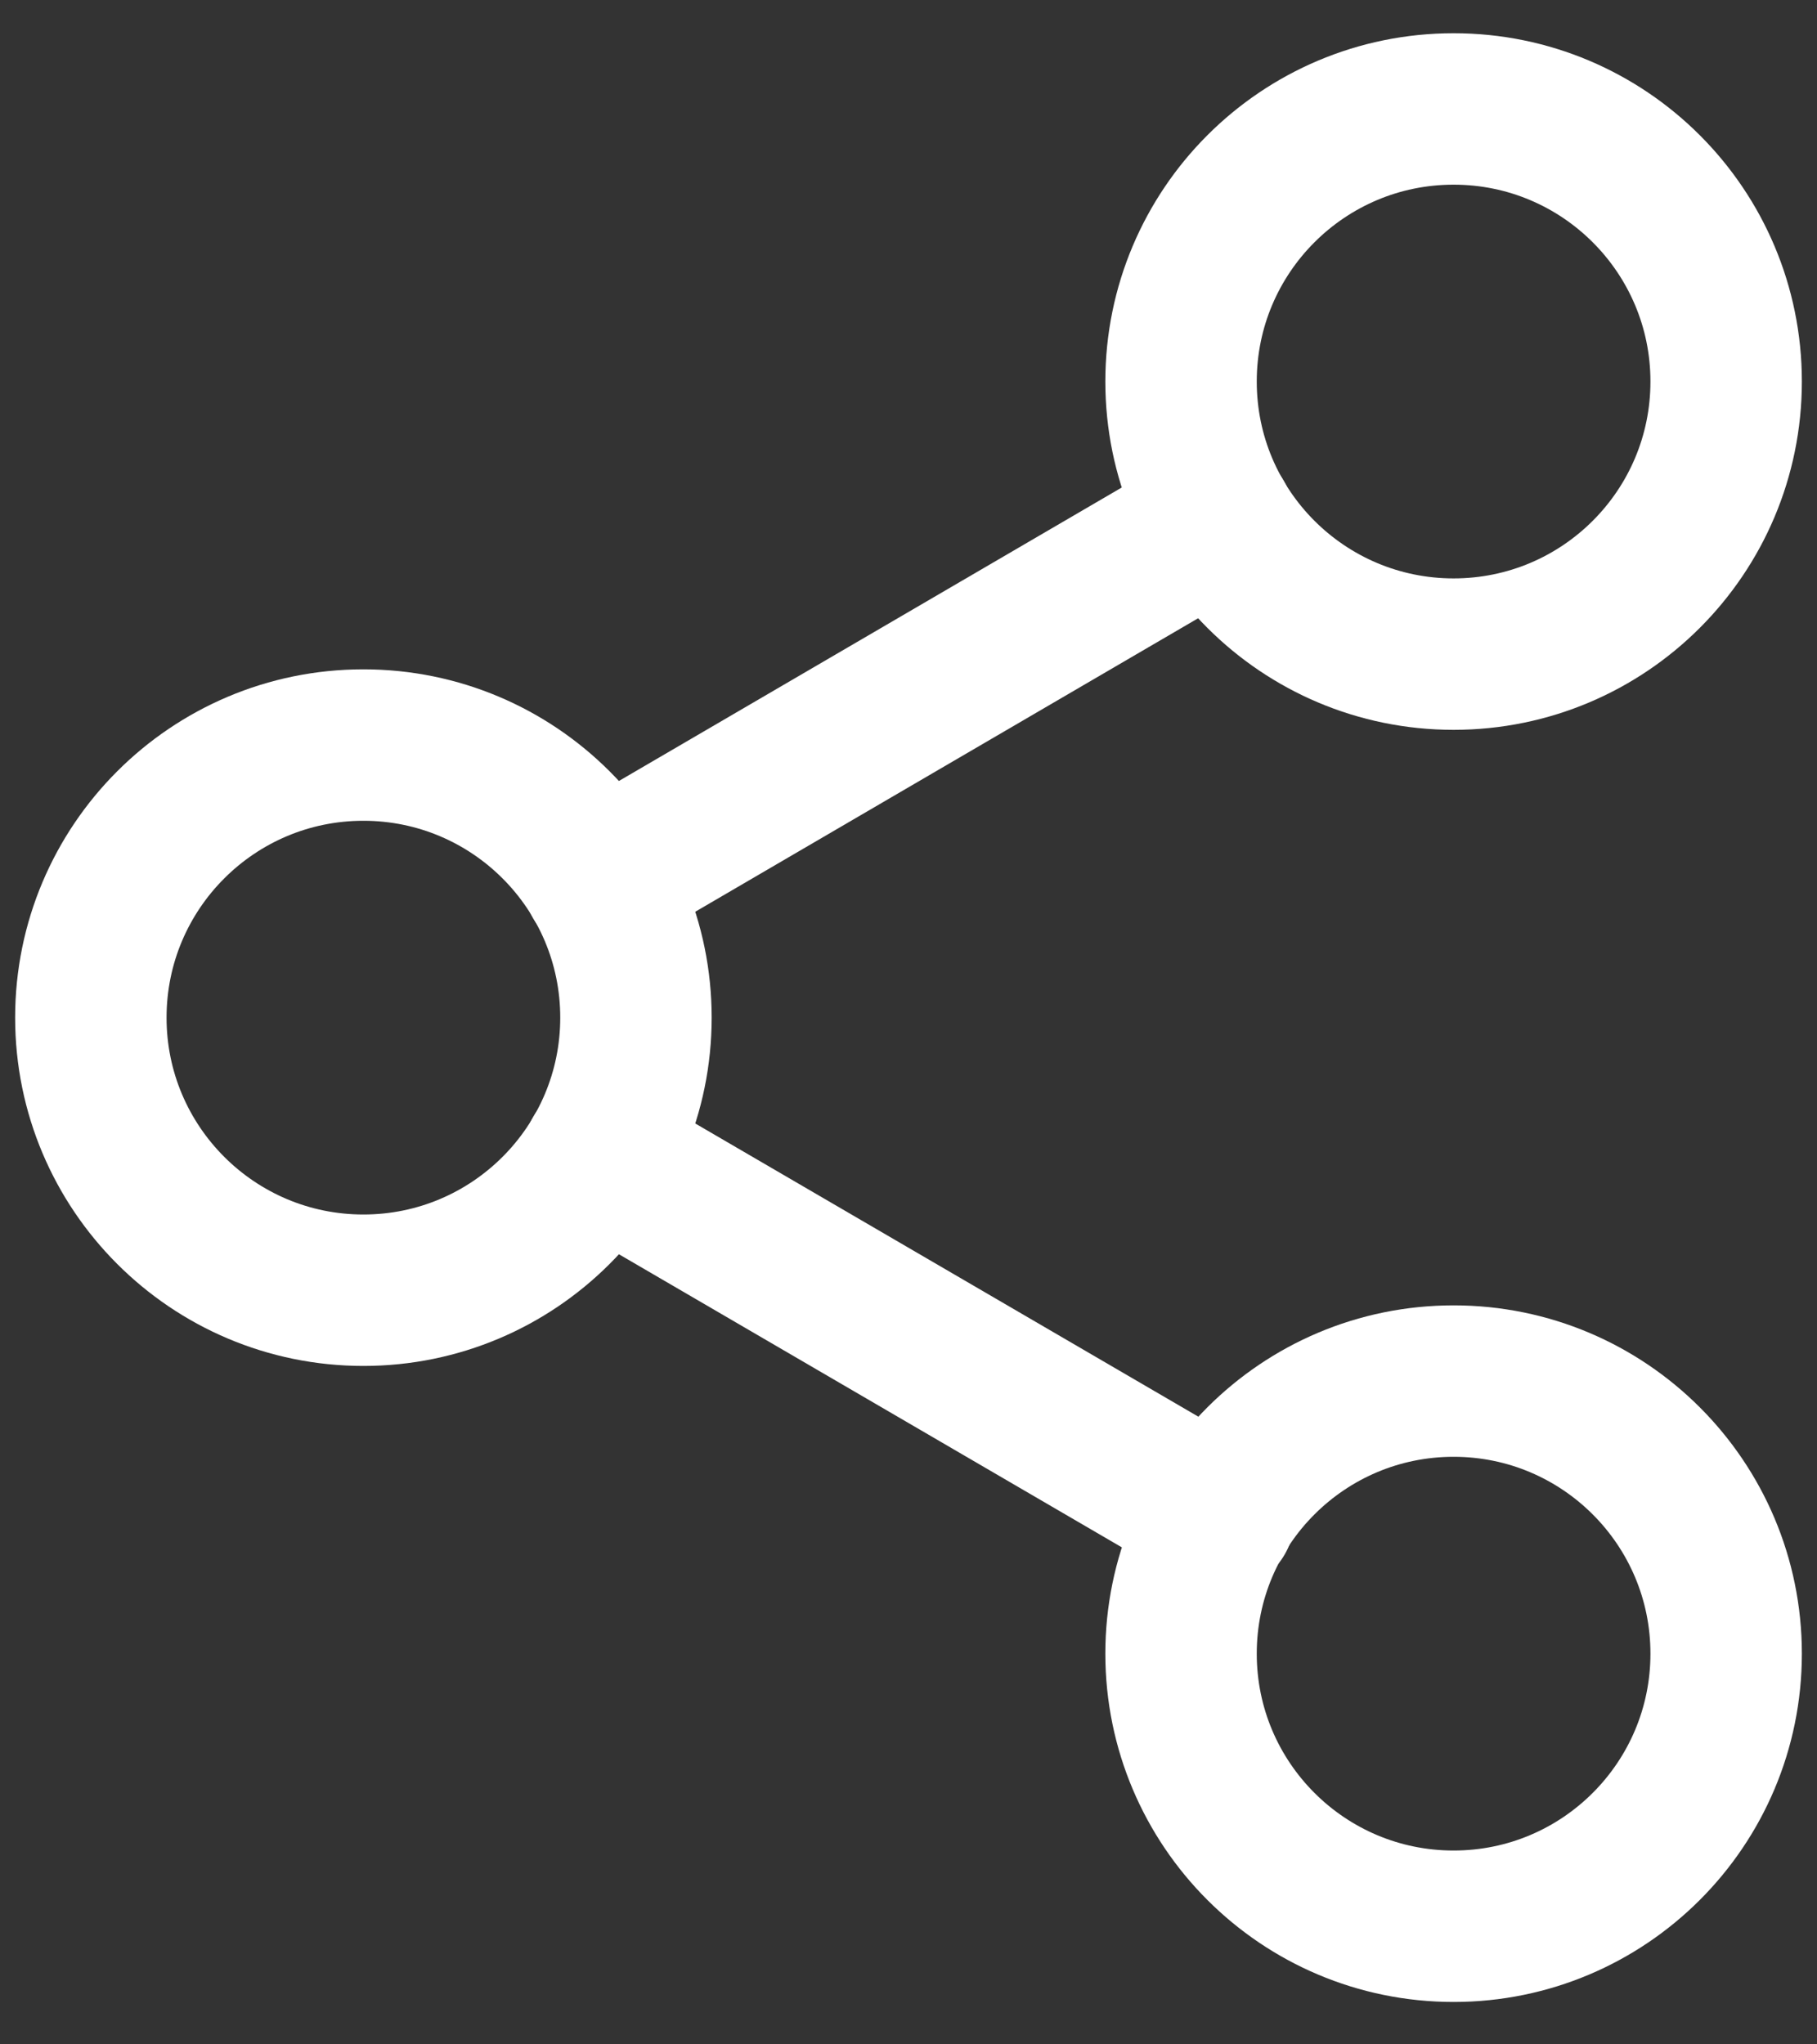 <svg width="24" height="27" viewBox="0 0 24 27" fill="none" xmlns="http://www.w3.org/2000/svg">
<rect x="0" y="0" width="24" height="27" fill="#333333" stroke="none"/>
<path d="M19.2 8.639C21.188 8.639 22.8 7.028 22.8 5.039C22.8 3.051 21.188 1.439 19.2 1.439C17.212 1.439 15.6 3.051 15.6 5.039C15.6 7.028 17.212 8.639 19.2 8.639Z" stroke="white" stroke-width="2" stroke-linecap="round" stroke-linejoin="round"/>
<path d="M4.8 17.04C6.788 17.04 8.4 15.428 8.4 13.44C8.4 11.452 6.788 9.84 4.8 9.84C2.812 9.84 1.2 11.452 1.2 13.44C1.2 15.428 2.812 17.04 4.8 17.04Z" stroke="white" stroke-width="2" stroke-linecap="round" stroke-linejoin="round"/>
<path d="M19.2 25.44C21.188 25.44 22.8 23.828 22.8 21.84C22.8 19.852 21.188 18.24 19.2 18.24C17.212 18.24 15.6 19.852 15.6 21.84C15.6 23.828 17.212 25.44 19.2 25.44Z" stroke="white" stroke-width="2" stroke-linecap="round" stroke-linejoin="round"/>
<path d="M7.908 15.252L16.104 20.028" stroke="white" stroke-width="2" stroke-linecap="round" stroke-linejoin="round"/>
<path d="M16.092 6.852L7.908 11.628" stroke="white" stroke-width="2" stroke-linecap="round" stroke-linejoin="round"/>
</svg>

